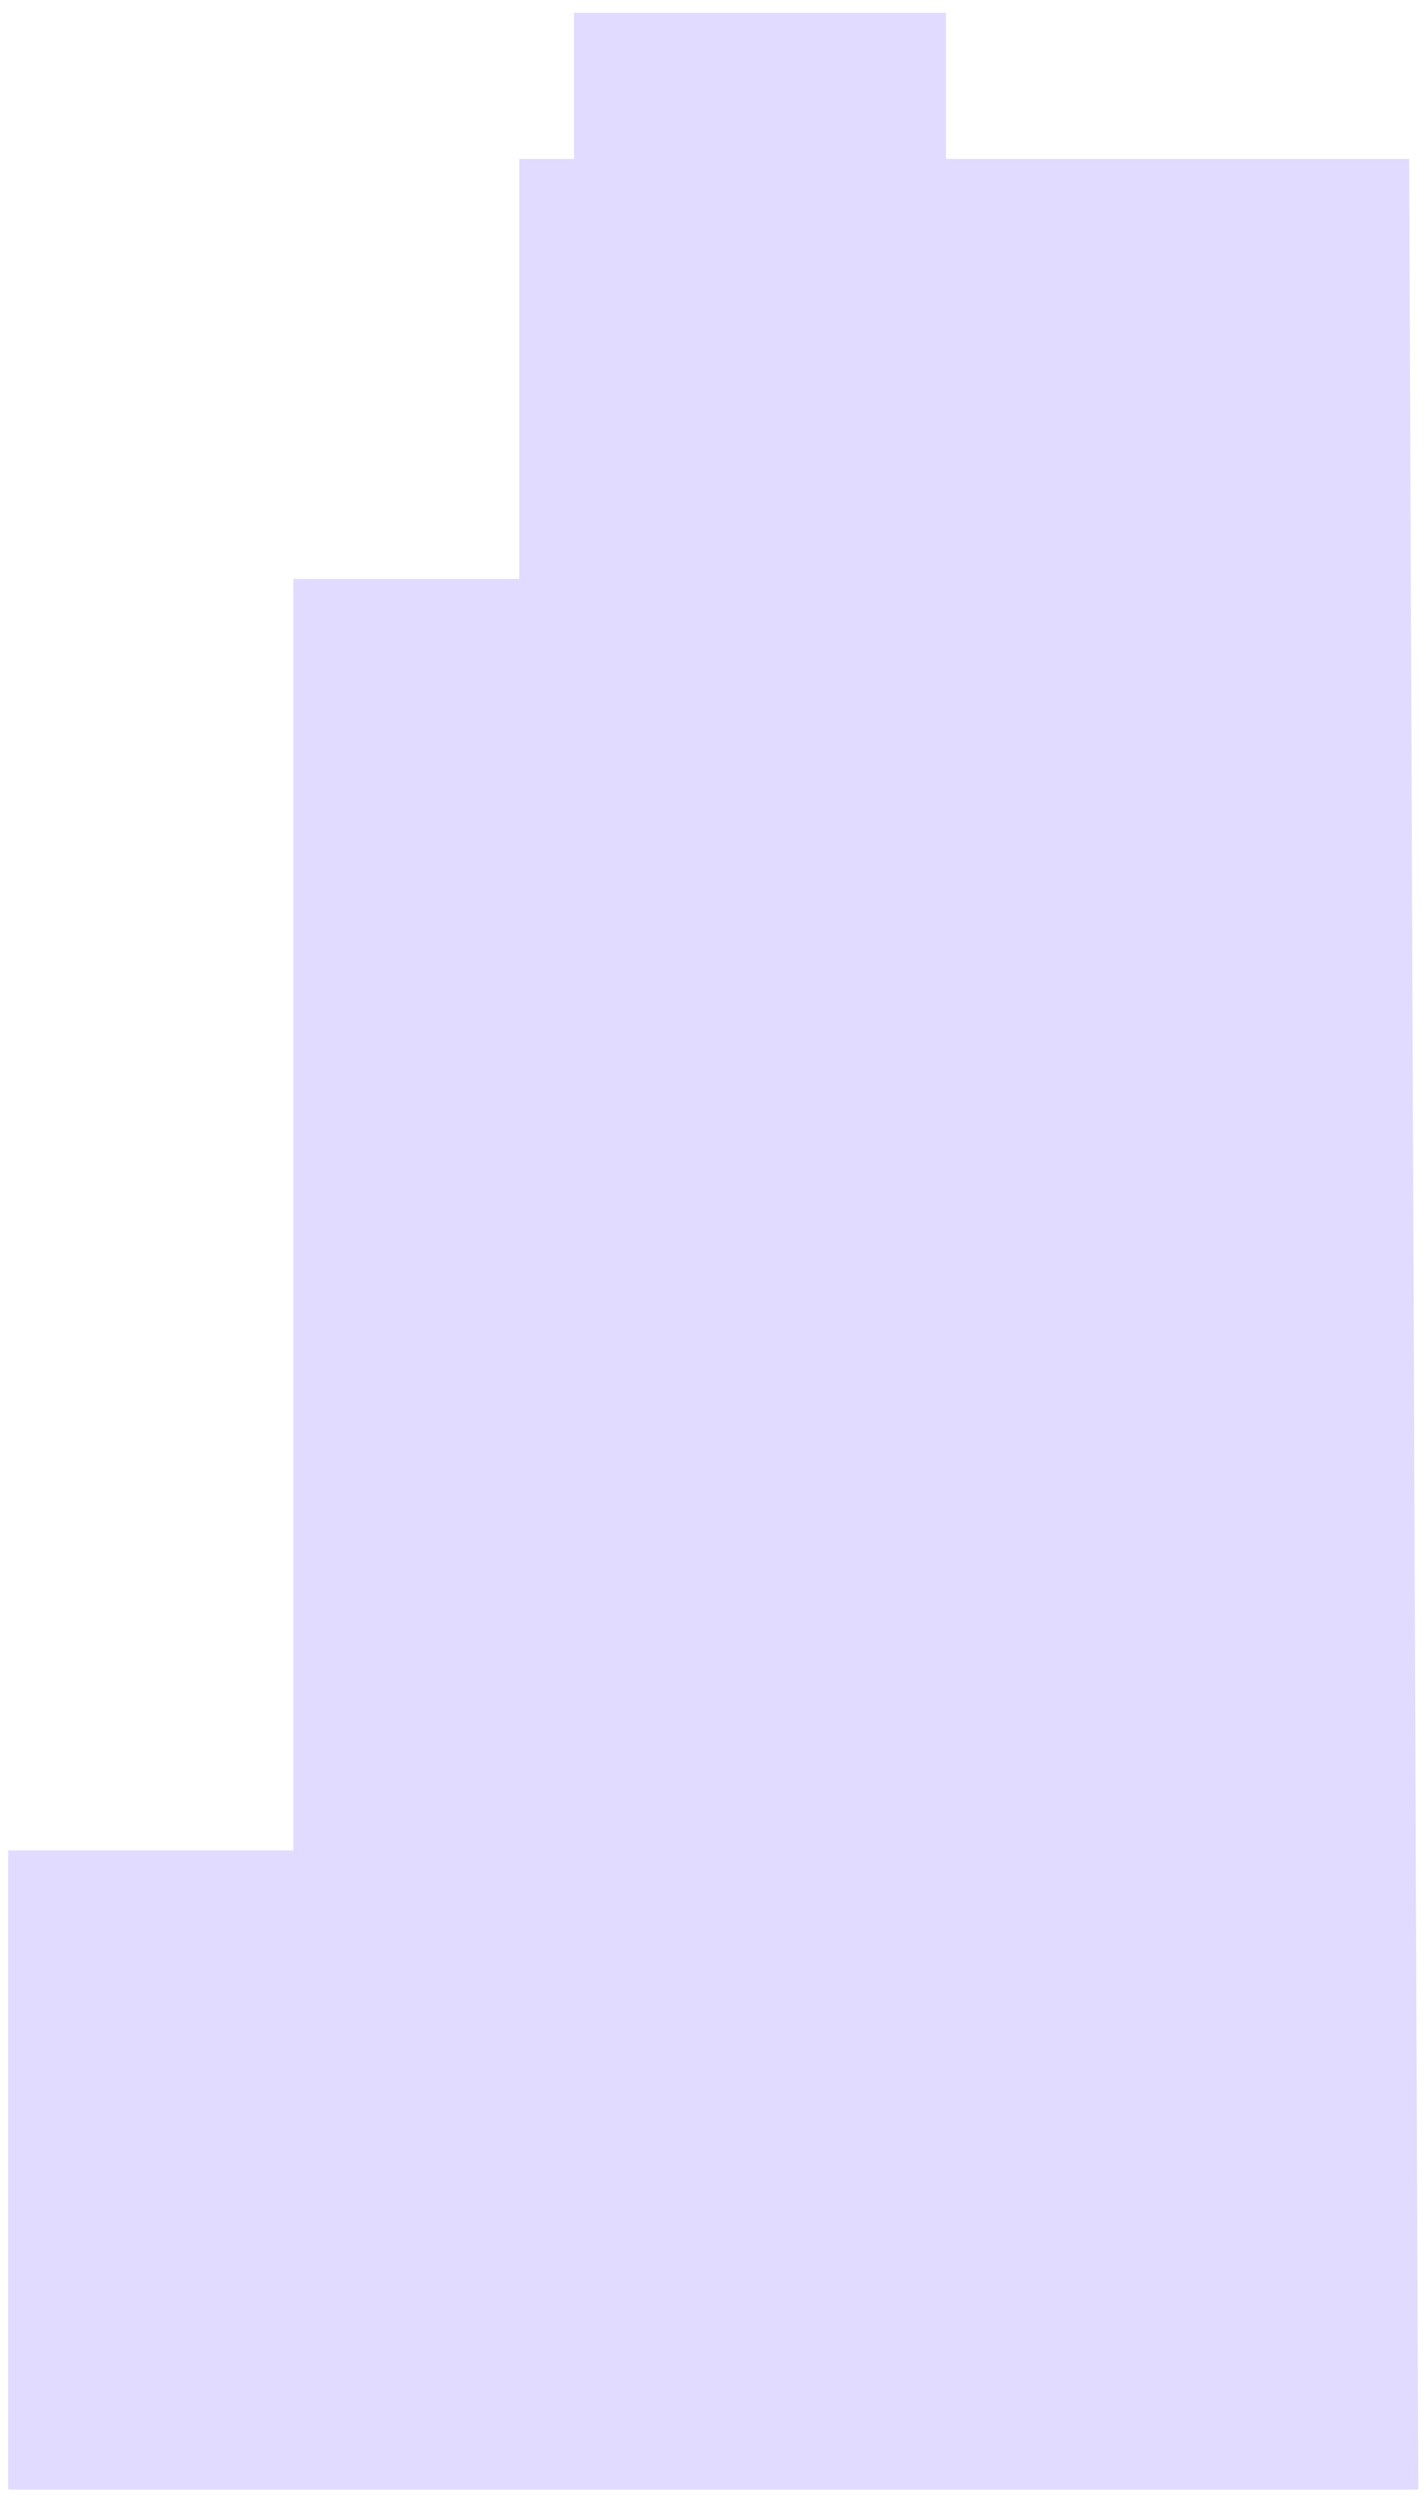 <?xml version="1.0" encoding="UTF-8"?> <svg xmlns="http://www.w3.org/2000/svg" width="109" height="191" viewBox="0 0 109 191" fill="none"> <path d="M39.691 44.231H22.424V141.379H0.623V190.214H108.409L107.712 12.14H72.306V0.977H43.877V12.14H39.691V44.231Z" fill="#E0DBFF"></path> </svg> 